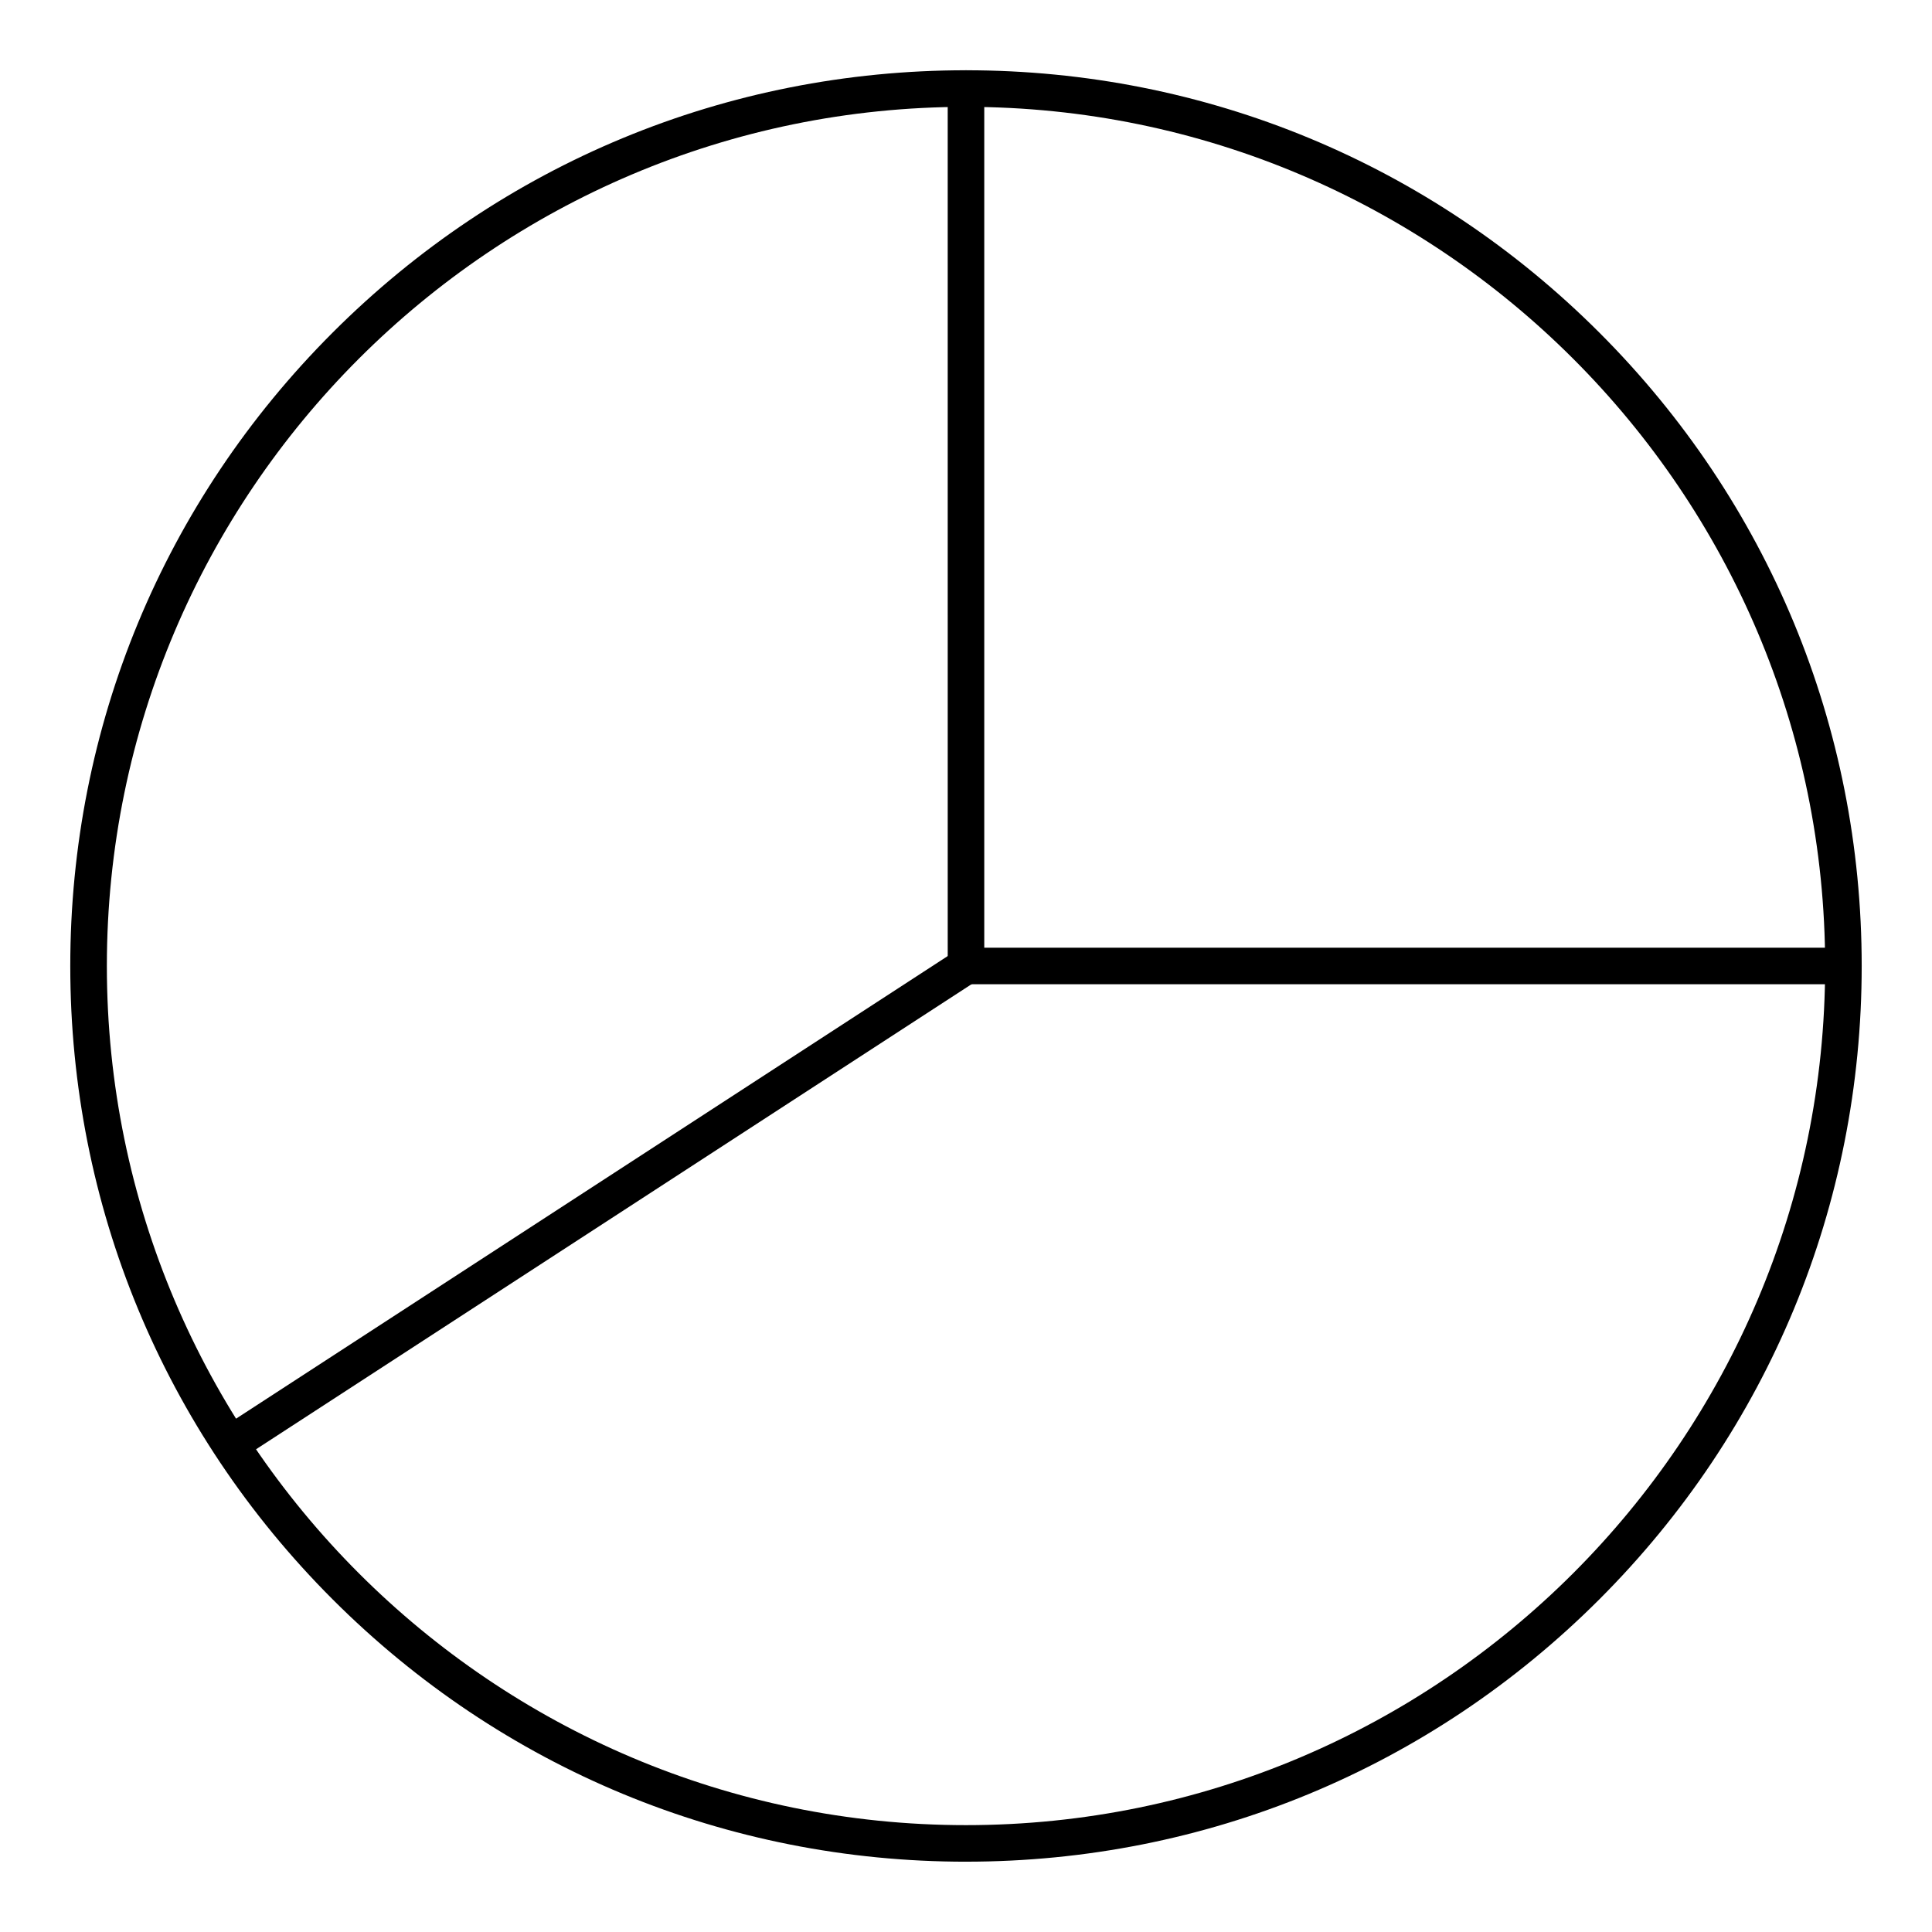 <?xml version="1.0" encoding="UTF-8"?>
<!-- Uploaded to: ICON Repo, www.iconrepo.com, Generator: ICON Repo Mixer Tools -->
<svg fill="#000000" width="800px" height="800px" version="1.1" viewBox="144 144 512 512" xmlns="http://www.w3.org/2000/svg">
 <g>
  <path d="m400 637.37c-63.406 0-123.02-24.691-167.85-69.523-44.836-44.836-69.527-104.45-69.527-167.85 0-63.406 24.691-123.02 69.523-167.85 44.836-44.836 104.45-69.527 167.85-69.527 63.402 0 123.02 24.691 167.85 69.523 44.832 44.836 69.523 104.45 69.523 167.85 0 63.402-24.691 123.02-69.523 167.85-44.836 44.832-104.45 69.523-167.85 69.523zm0-465.05c-125.55 0-227.68 102.14-227.68 227.68 0 125.54 102.14 227.68 227.68 227.68 125.54 0 227.68-102.14 227.68-227.68s-102.14-227.68-227.68-227.68z"/>
  <path d="m632.53 404.84h-232.53c-2.676 0-4.844-2.168-4.844-4.844l-0.004-232.53c0-2.676 2.168-4.844 4.844-4.844 2.676 0 4.844 2.168 4.844 4.844v227.68h227.68c2.676 0 4.844 2.168 4.844 4.844 0.004 2.676-2.164 4.844-4.84 4.844z"/>
  <path d="m206.23 530.8c-1.586 0-3.137-0.777-4.066-2.207-1.457-2.242-0.82-5.242 1.422-6.703l193.77-125.95c2.242-1.457 5.242-0.82 6.703 1.422 1.457 2.242 0.82 5.242-1.422 6.703l-193.77 125.95c-0.816 0.531-1.734 0.785-2.637 0.785z"/>
 </g>
</svg>
